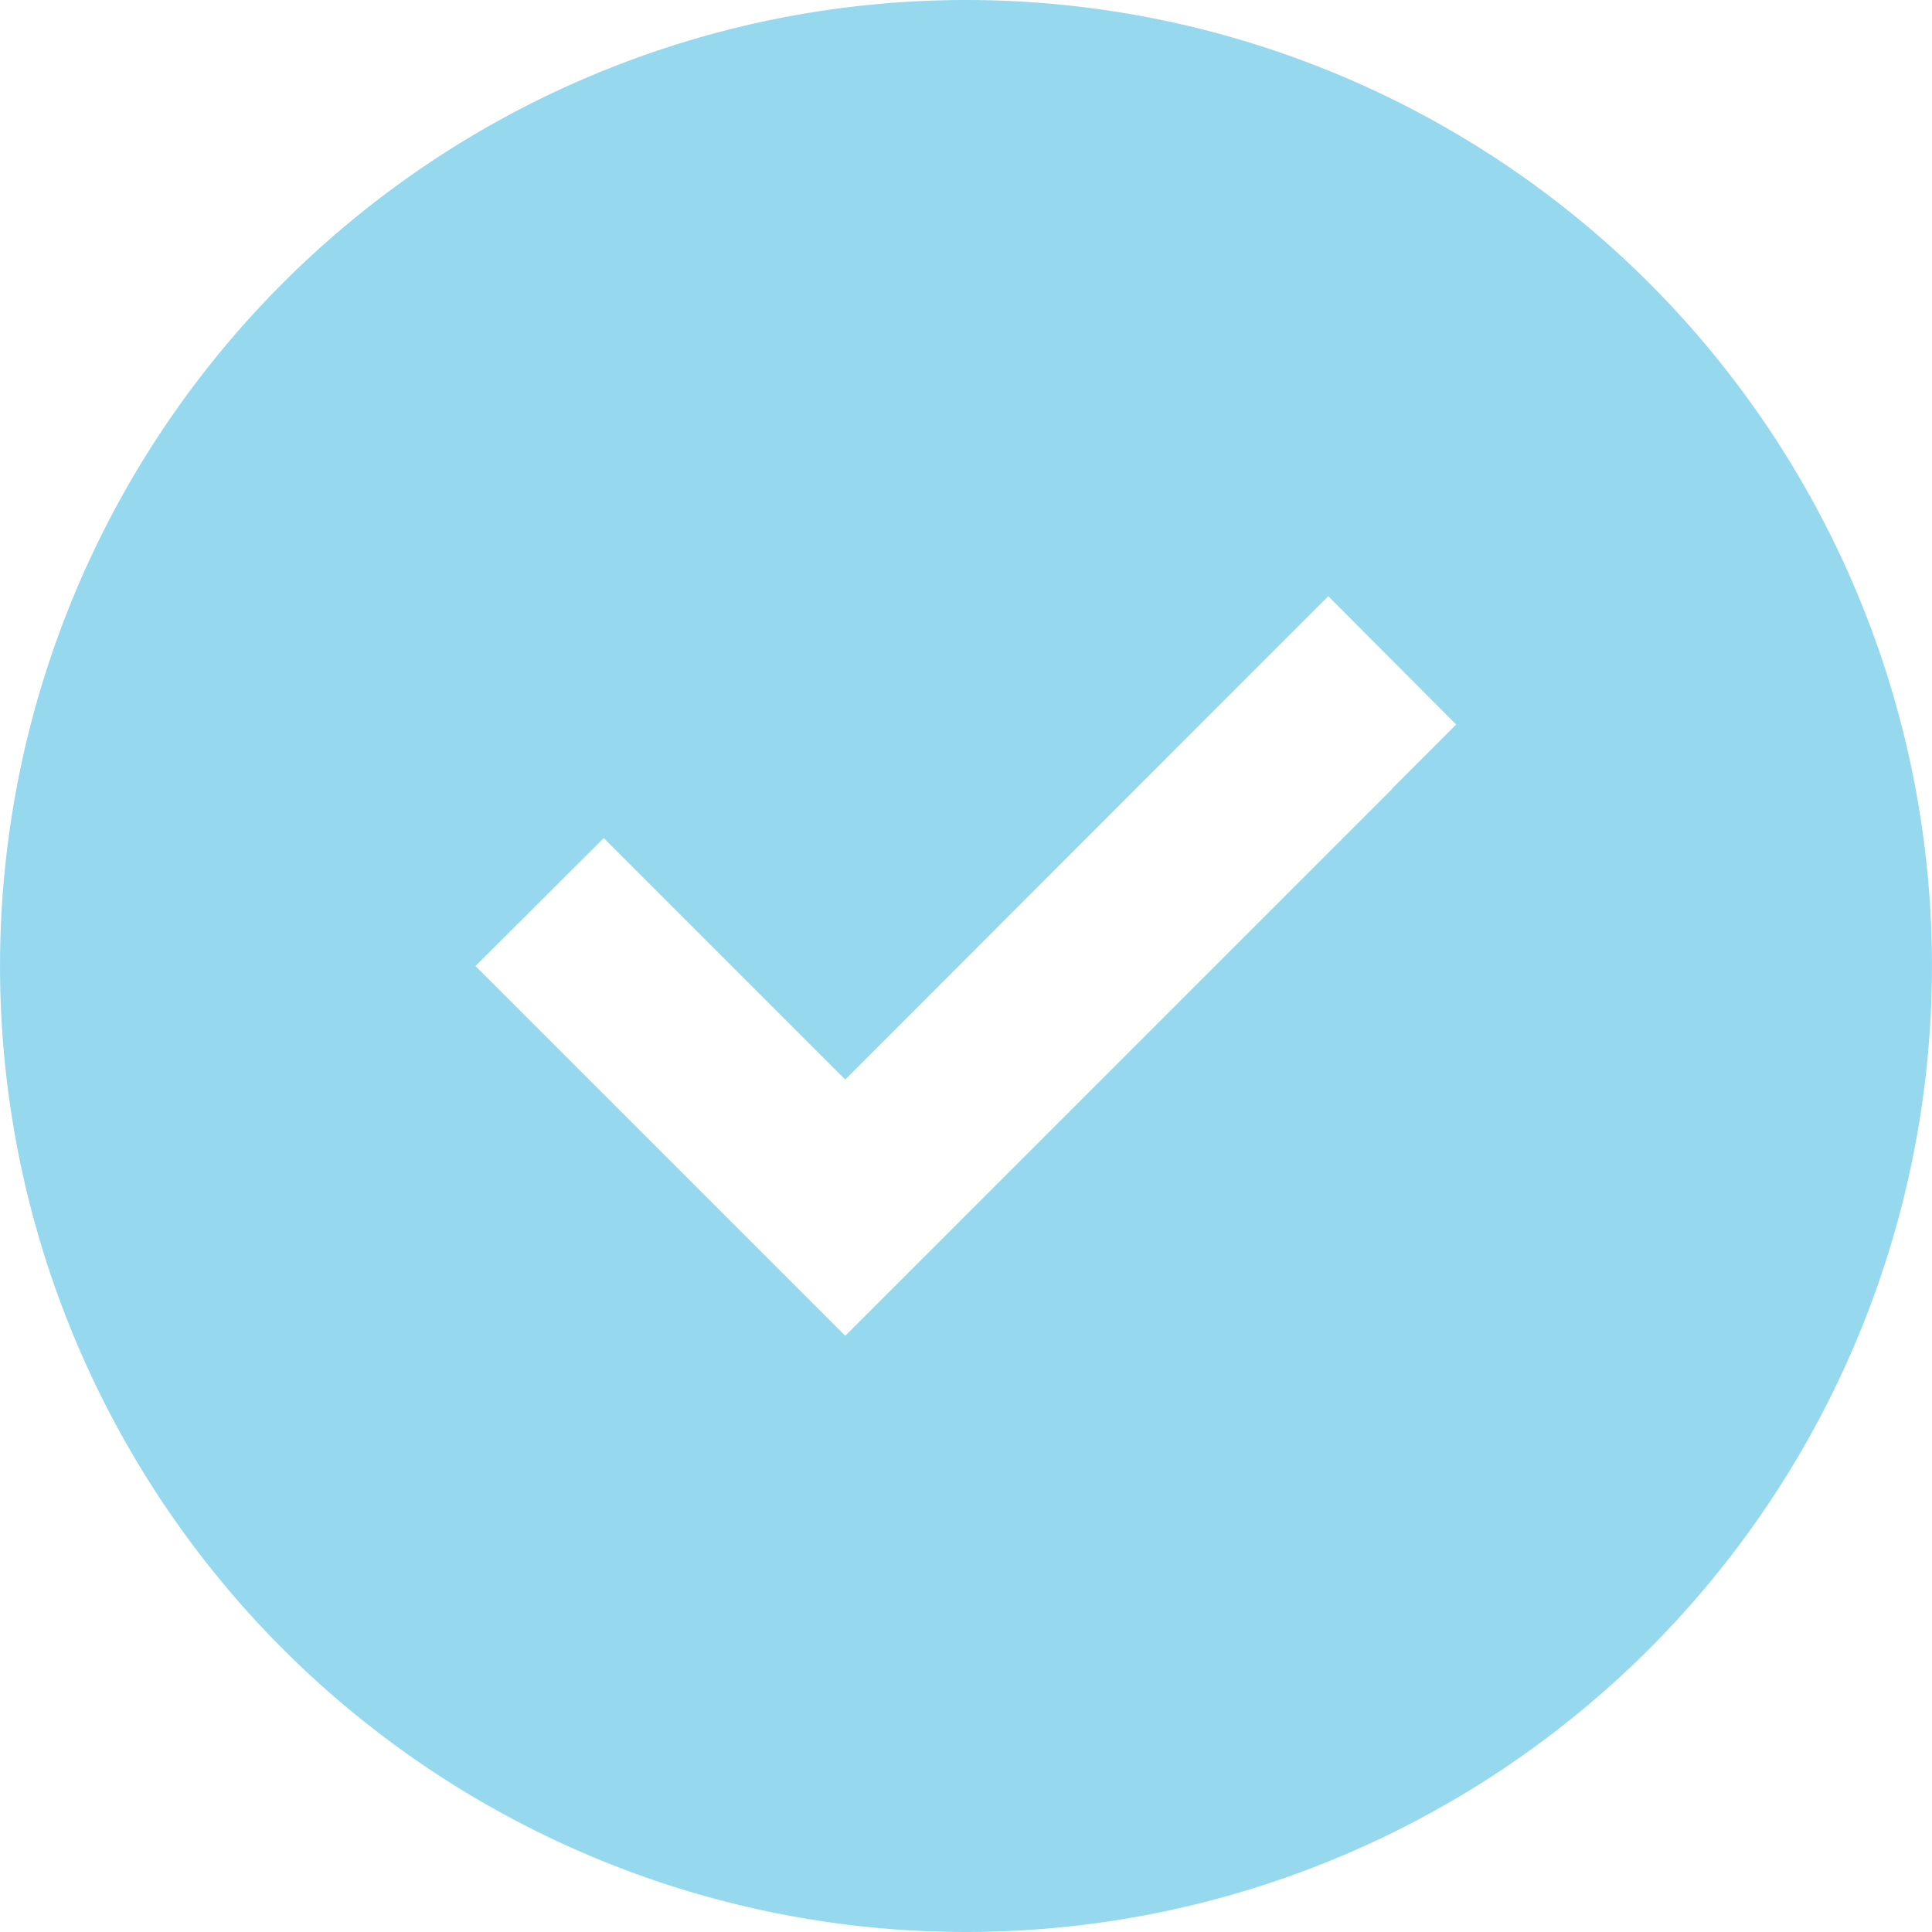 <svg xmlns="http://www.w3.org/2000/svg" width="32" height="32" viewBox="0 0 32 32">
  <path id="Path_90390" data-name="Path 90390" d="M0,4A16,16,0,0,0,13.856-4a16,16,0,0,0,0-16A16,16,0,0,0,0-28a16,16,0,0,0-13.856,8,16,16,0,0,0,0,16A16,16,0,0,0,0,4ZM7.063-14.937l-8,8L-2-5.875-3.062-6.937l-4-4L-8.125-12-6-14.119l1.063,1.063L-2-10.119l6.938-6.944L6-18.125,8.119-16,7.056-14.937Z" transform="translate(16 28)" fill="#96d9ee"/>
</svg>
